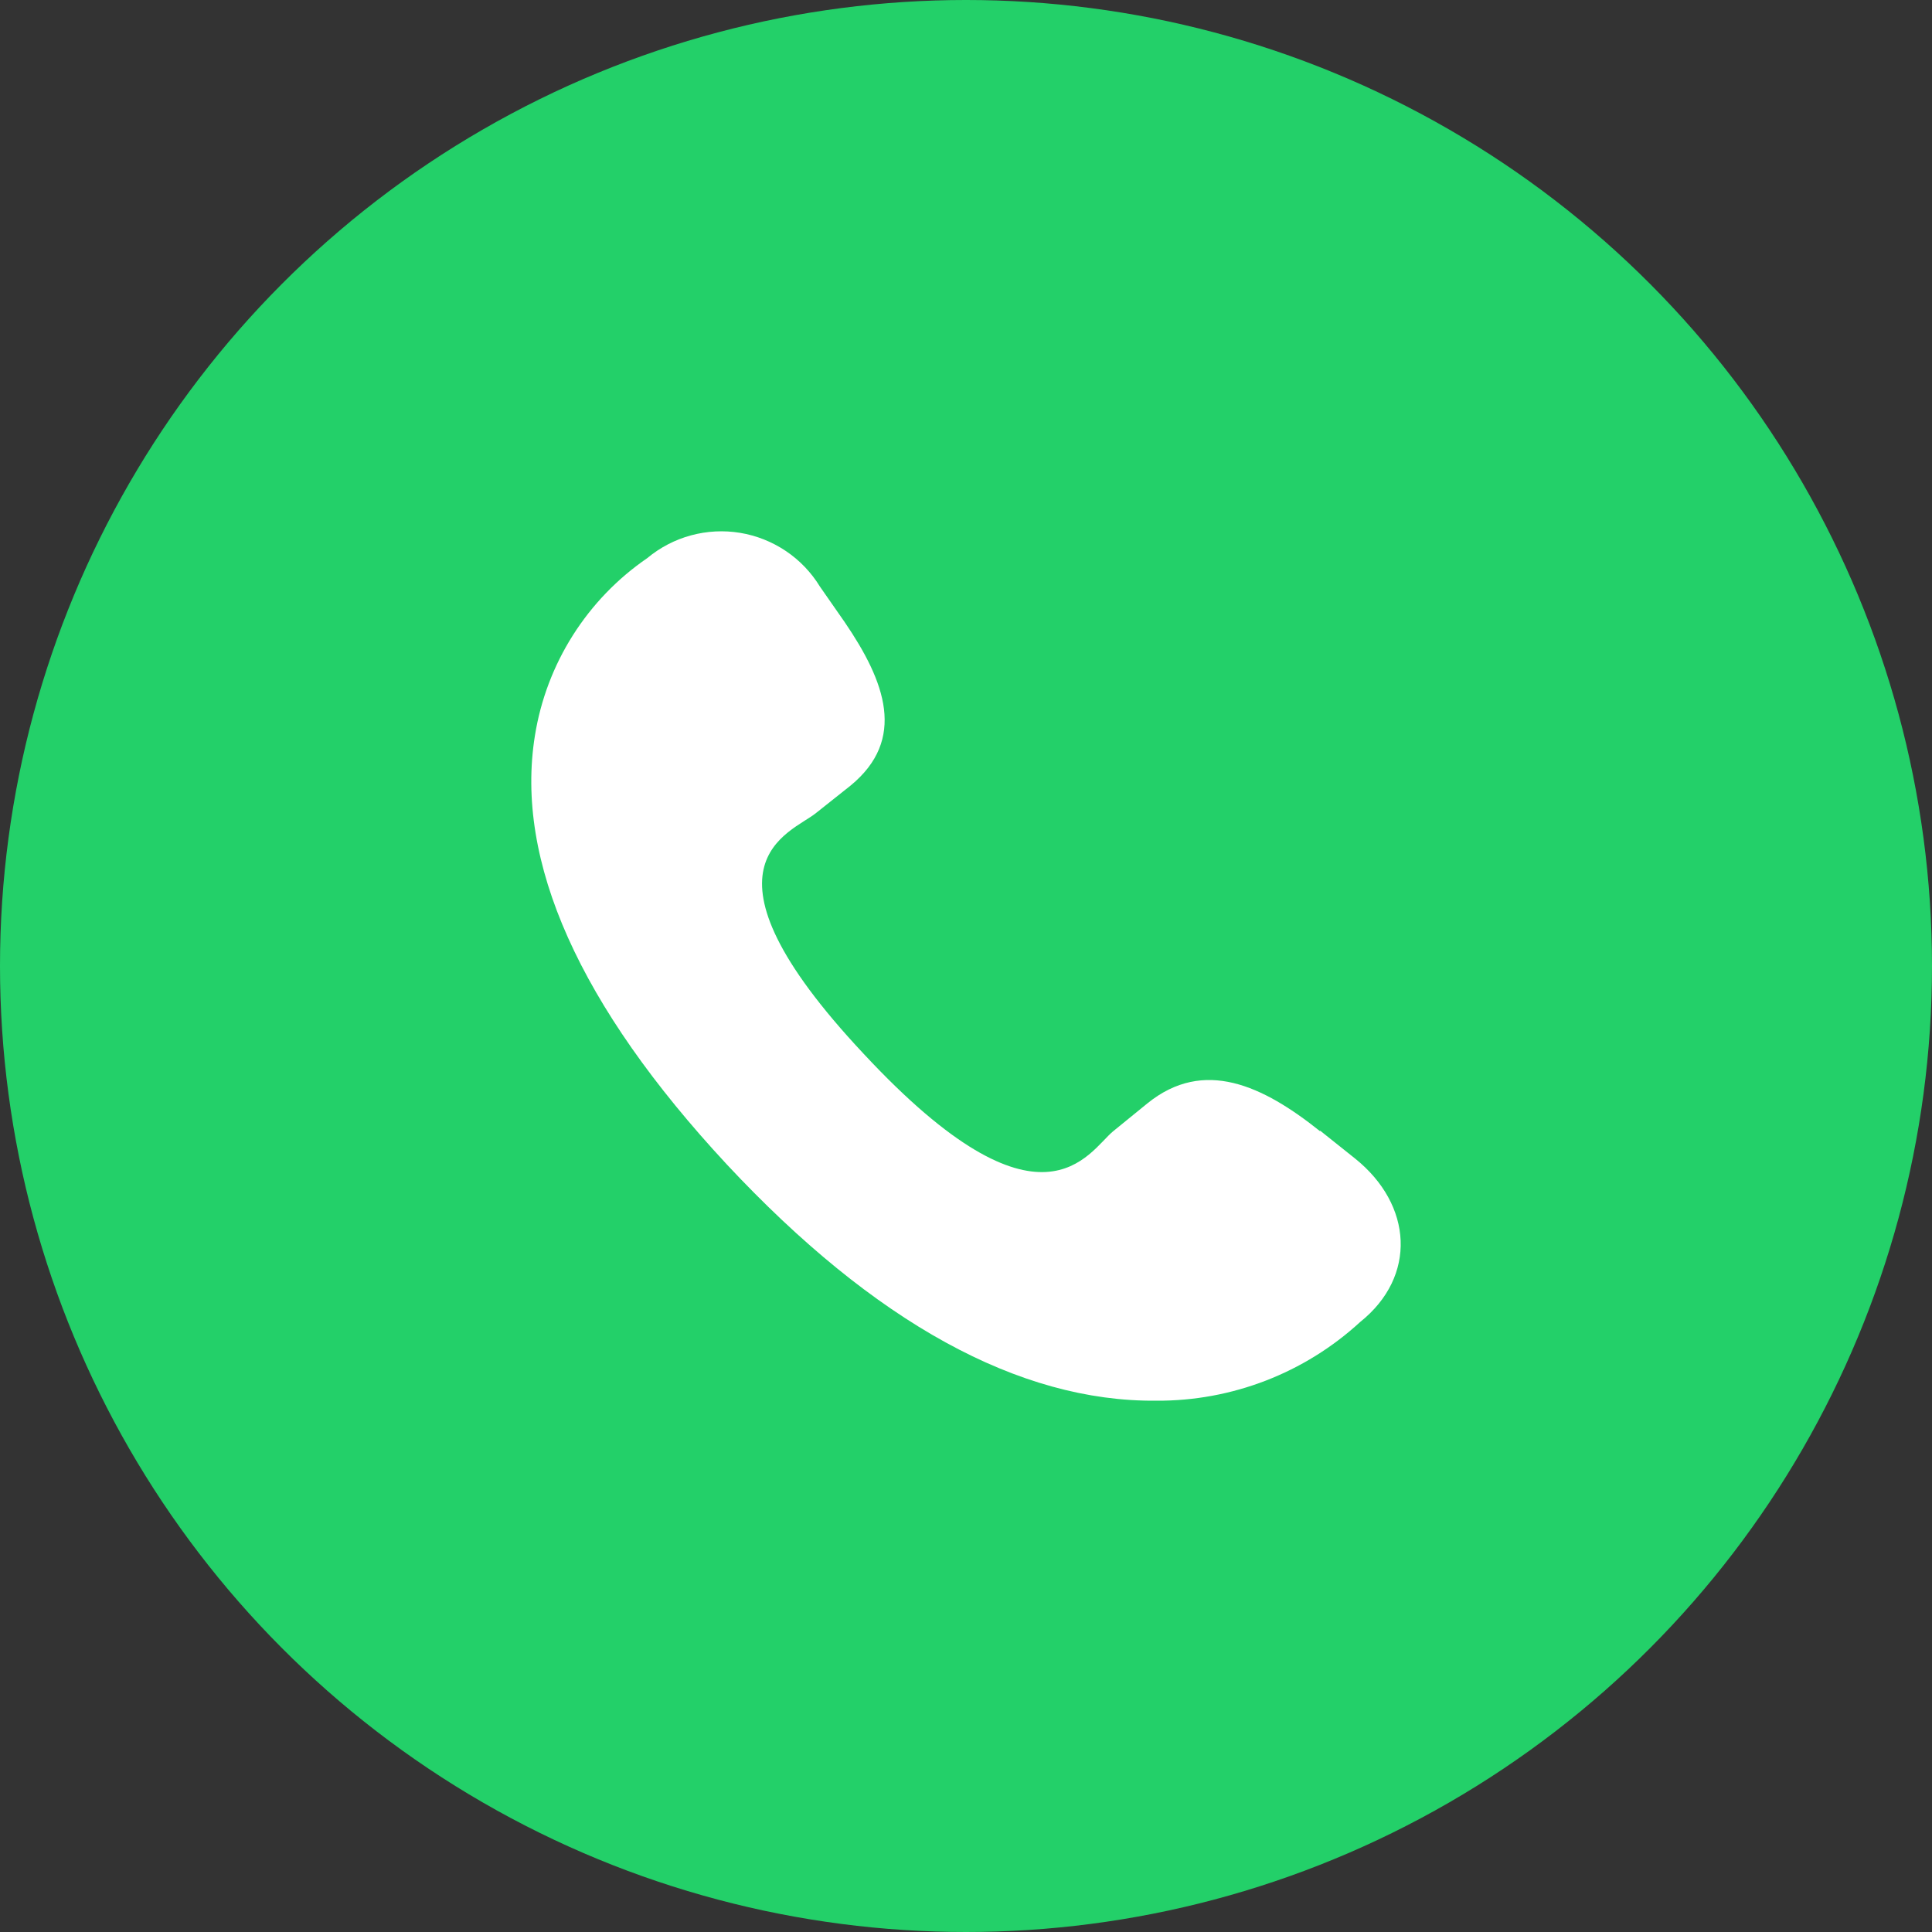 <svg width="40" height="40" viewBox="0 0 40 40" fill="none" xmlns="http://www.w3.org/2000/svg">
<rect x="0" y="0" width="40" height="40" fill="#333333" stroke="none"/>
<g id="Frame 427319355">
<g id="Group 33567">
<circle id="Ellipse 327" cx="20" cy="20" r="20" fill="#23D069"/>
<path id="Vector" d="M27.331 23.421C26.148 22.476 24.926 21.898 23.757 22.843L23.047 23.421C22.535 23.841 21.575 25.784 17.883 21.82C14.177 17.869 16.384 17.252 16.897 16.831L17.607 16.267C18.776 15.309 18.329 14.114 17.488 12.88L16.976 12.145C16.797 11.852 16.557 11.601 16.272 11.409C15.986 11.217 15.663 11.088 15.324 11.032C14.985 10.976 14.637 10.994 14.306 11.084C13.974 11.174 13.665 11.335 13.401 11.555C12.784 11.978 12.26 12.522 11.86 13.154C11.46 13.786 11.193 14.492 11.075 15.23C10.655 17.829 11.995 20.822 15.044 24.104C18.106 27.385 21.102 29.026 23.941 29C25.502 29.009 27.009 28.428 28.159 27.372C29.342 26.427 29.25 24.944 28.054 23.985L27.331 23.408V23.421Z" fill="white"/>
</g>
</g>
</svg>
